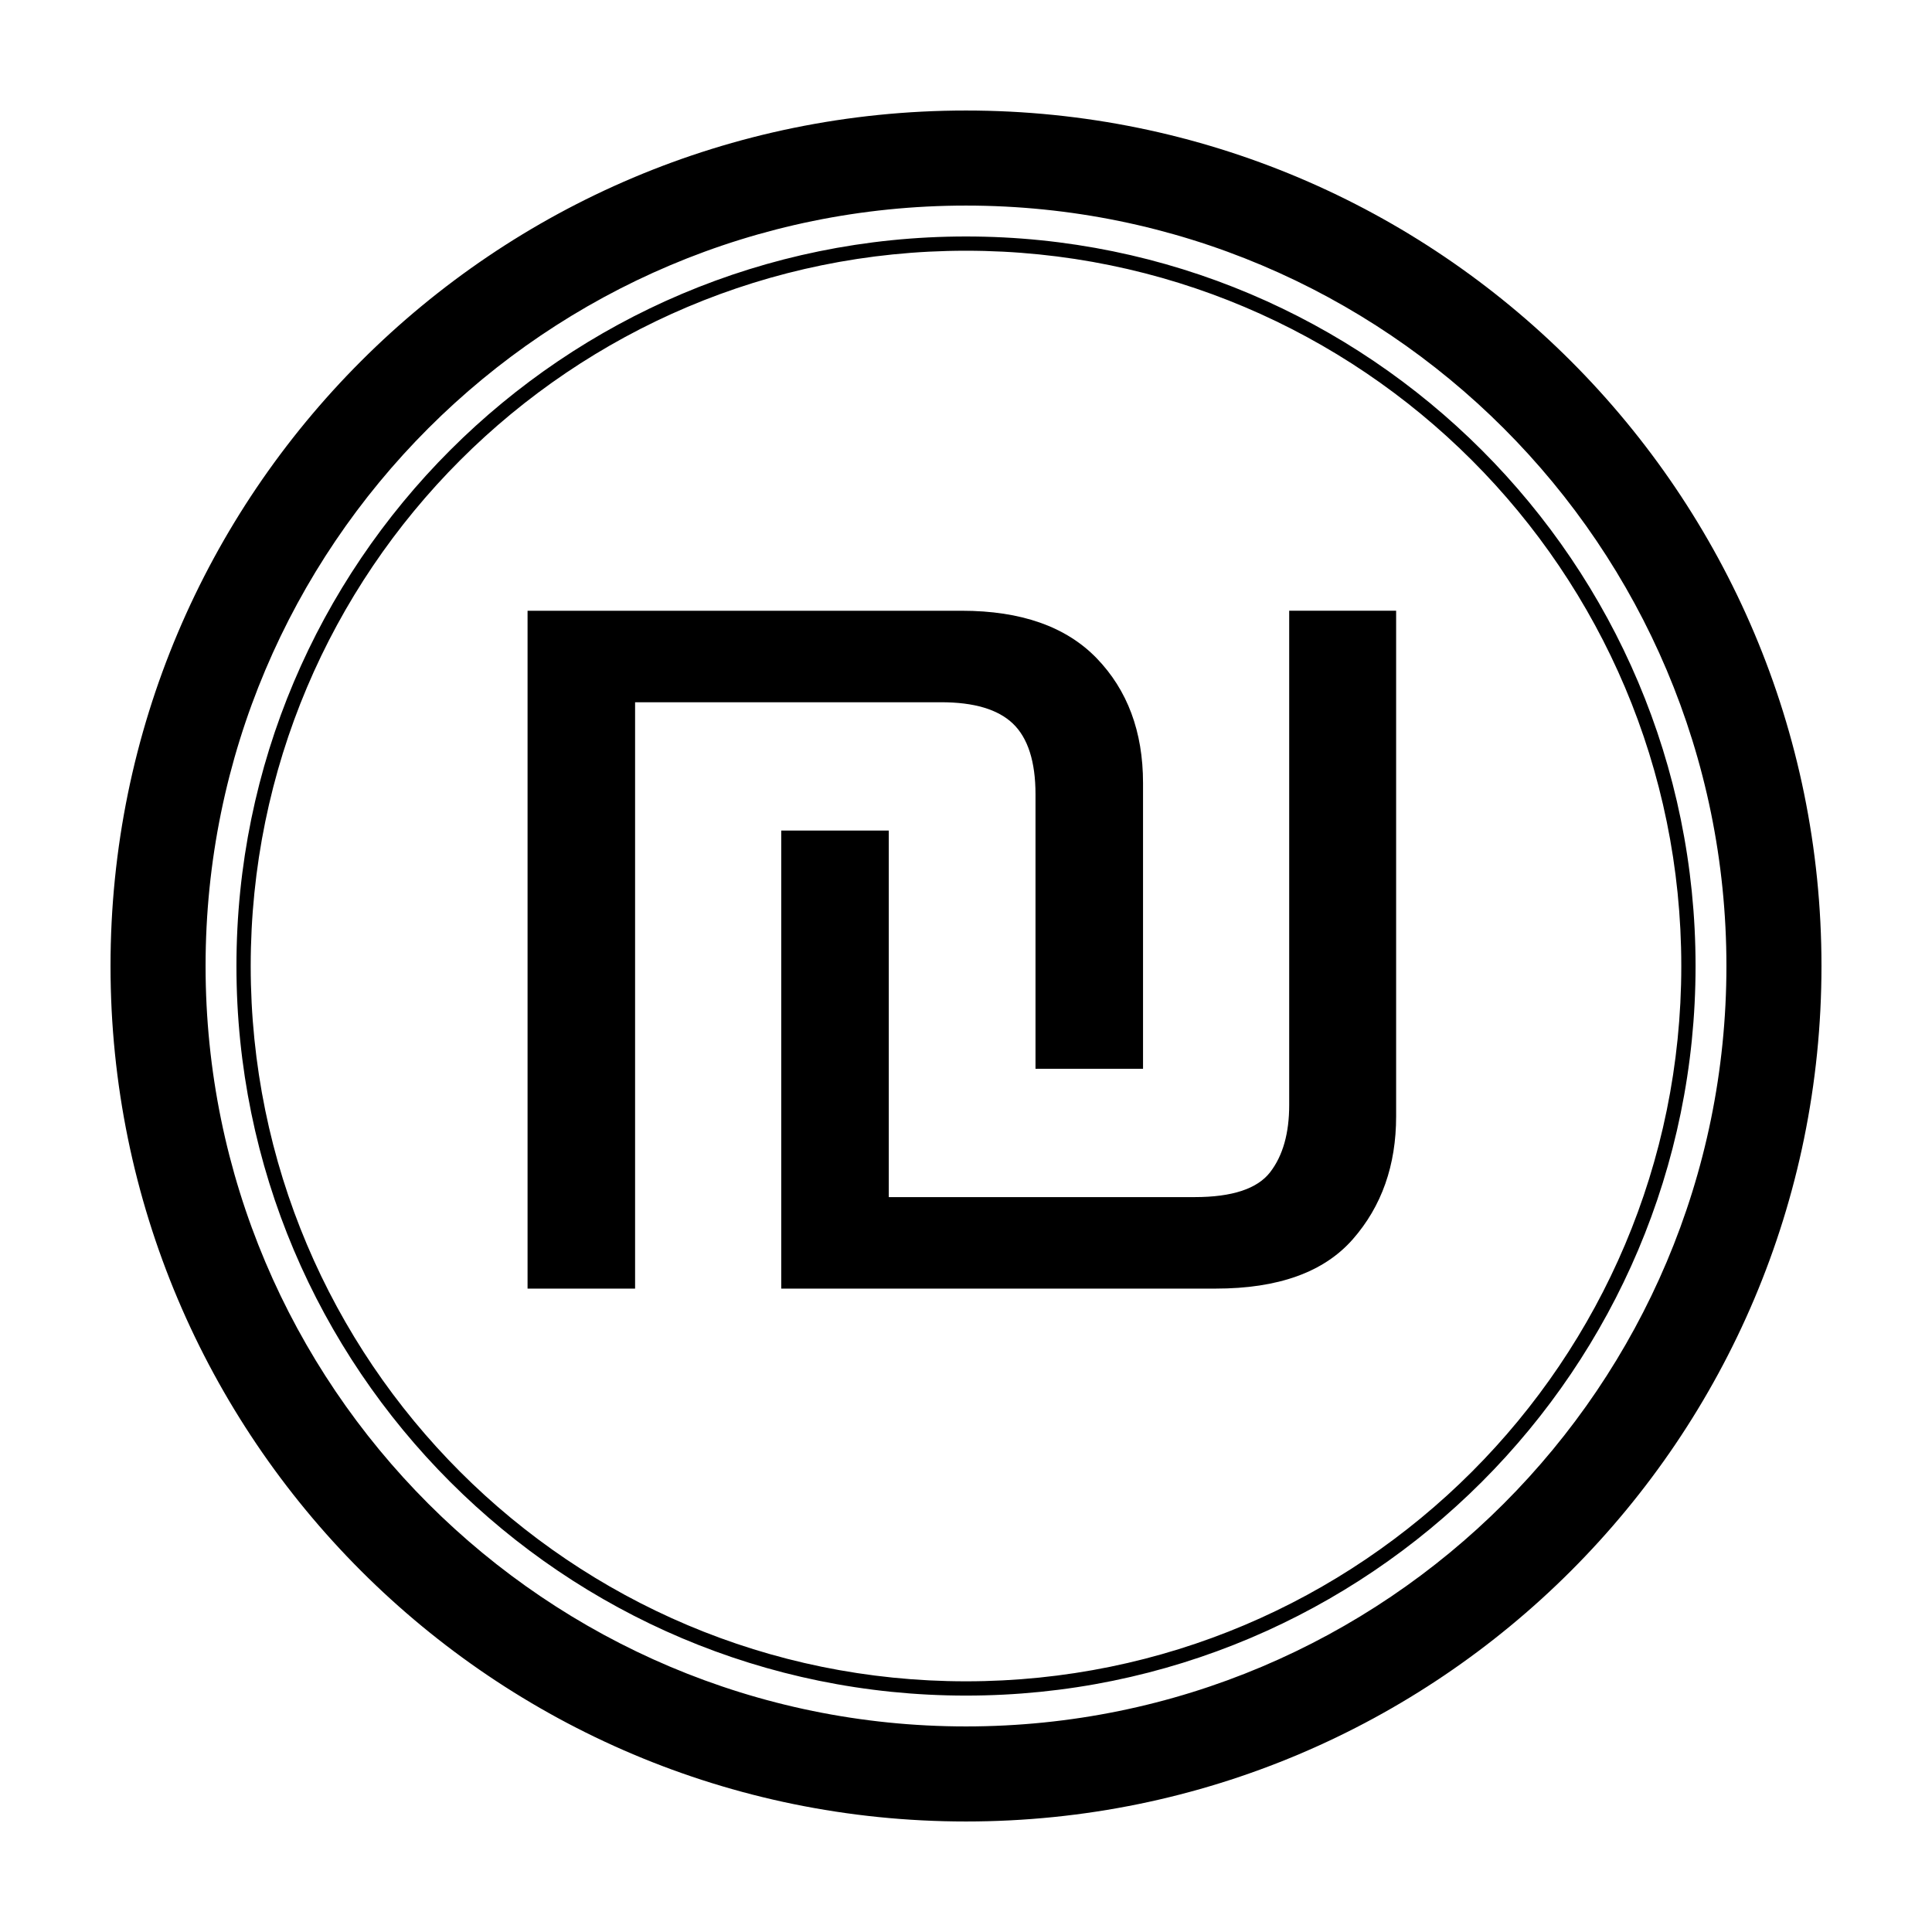 <?xml version="1.0" encoding="UTF-8"?>
<!-- Uploaded to: SVG Repo, www.svgrepo.com, Generator: SVG Repo Mixer Tools -->
<svg fill="#000000" width="800px" height="800px" version="1.1" viewBox="144 144 512 512" xmlns="http://www.w3.org/2000/svg">
 <path d="m400 173.29c-125.21 0-226.71 101.5-226.71 226.71s101.5 226.71 226.71 226.71 226.71-101.5 226.71-226.71-101.5-226.71-226.71-226.71zm0 25.191c111.3 0 201.52 90.227 201.52 201.52s-90.227 201.52-201.52 201.52-201.52-90.227-201.52-201.52 90.227-201.52 201.52-201.52zm0 8.188c-106.75 0-193.34 86.586-193.34 193.34 0 106.75 86.586 193.34 193.34 193.34 106.75 0 193.34-86.586 193.34-193.34 0-106.75-86.586-193.34-193.34-193.34zm0 3.777c104.71 0 189.56 84.848 189.56 189.56s-84.848 189.56-189.56 189.56-189.56-84.848-189.56-189.56 84.848-189.56 189.56-189.56zm-116.19 95.406v179.64h28.496v-155.39h81.082c8.801 0 15.098 1.891 19.051 5.668 3.949 3.777 5.981 10.047 5.981 18.738v72.734h28.496v-75.727c0-13.652-4.152-24.656-12.277-33.066-8.125-8.402-20.051-12.59-35.742-12.594h-115.09zm201.84 0v130.99c0 7.453-1.652 13.391-5.039 17.793-3.387 4.398-10.066 6.609-19.996 6.609h-81.078v-97.141h-28.5v121.39h115.09c16.59 0 28.691-4.324 36.371-13.07 7.672-8.746 11.492-19.613 11.492-32.59v-133.98h-28.34z"/>
</svg>